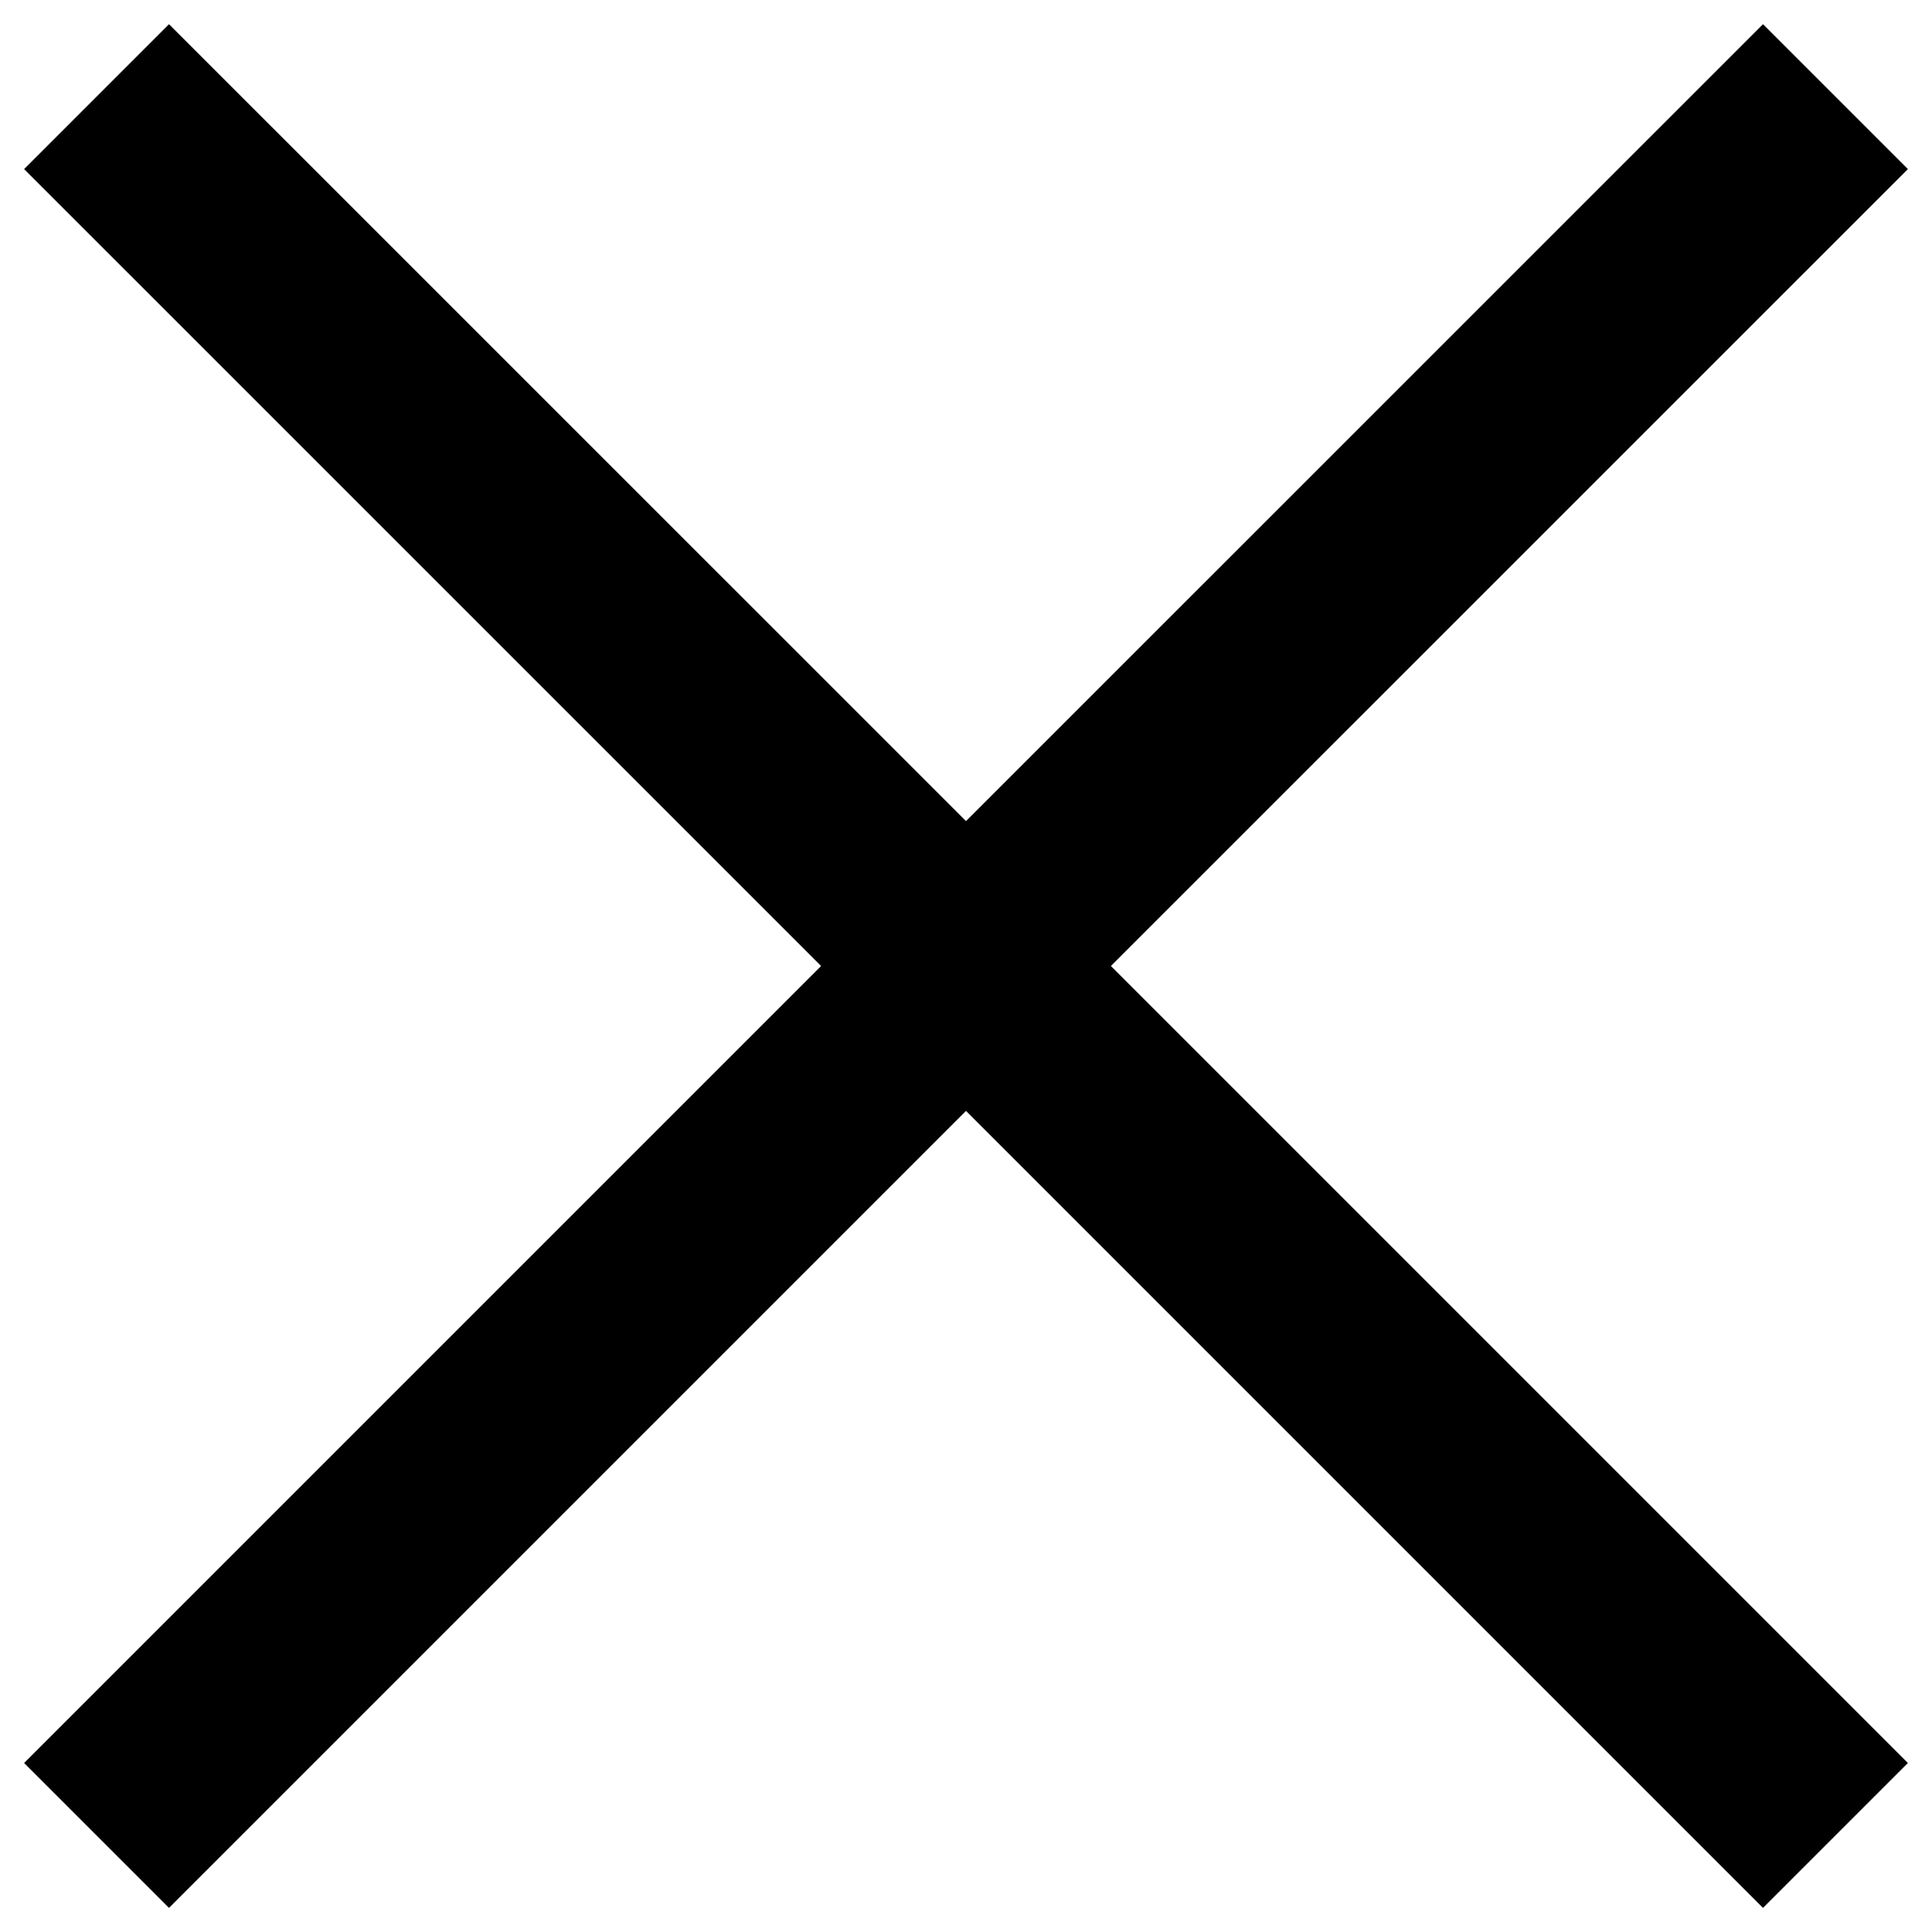 <svg width="21" height="21" viewBox="0 0 21 21" fill="none" xmlns="http://www.w3.org/2000/svg">
<g clip-path="url(#clip0_4514_4938)">
<path d="M1.837 20.738L0.262 19.163L8.925 10.5L0.262 1.838L1.837 0.263L10.5 8.925L19.163 0.263L20.738 1.838L12.075 10.5L20.738 19.163L19.163 20.738L10.5 12.075L1.837 20.738Z" fill="black"/>
</g>
<defs>
<clipPath id="clip0_4514_4938">
<rect width="21" height="21" fill="white"/>
</clipPath>
</defs>
</svg>
